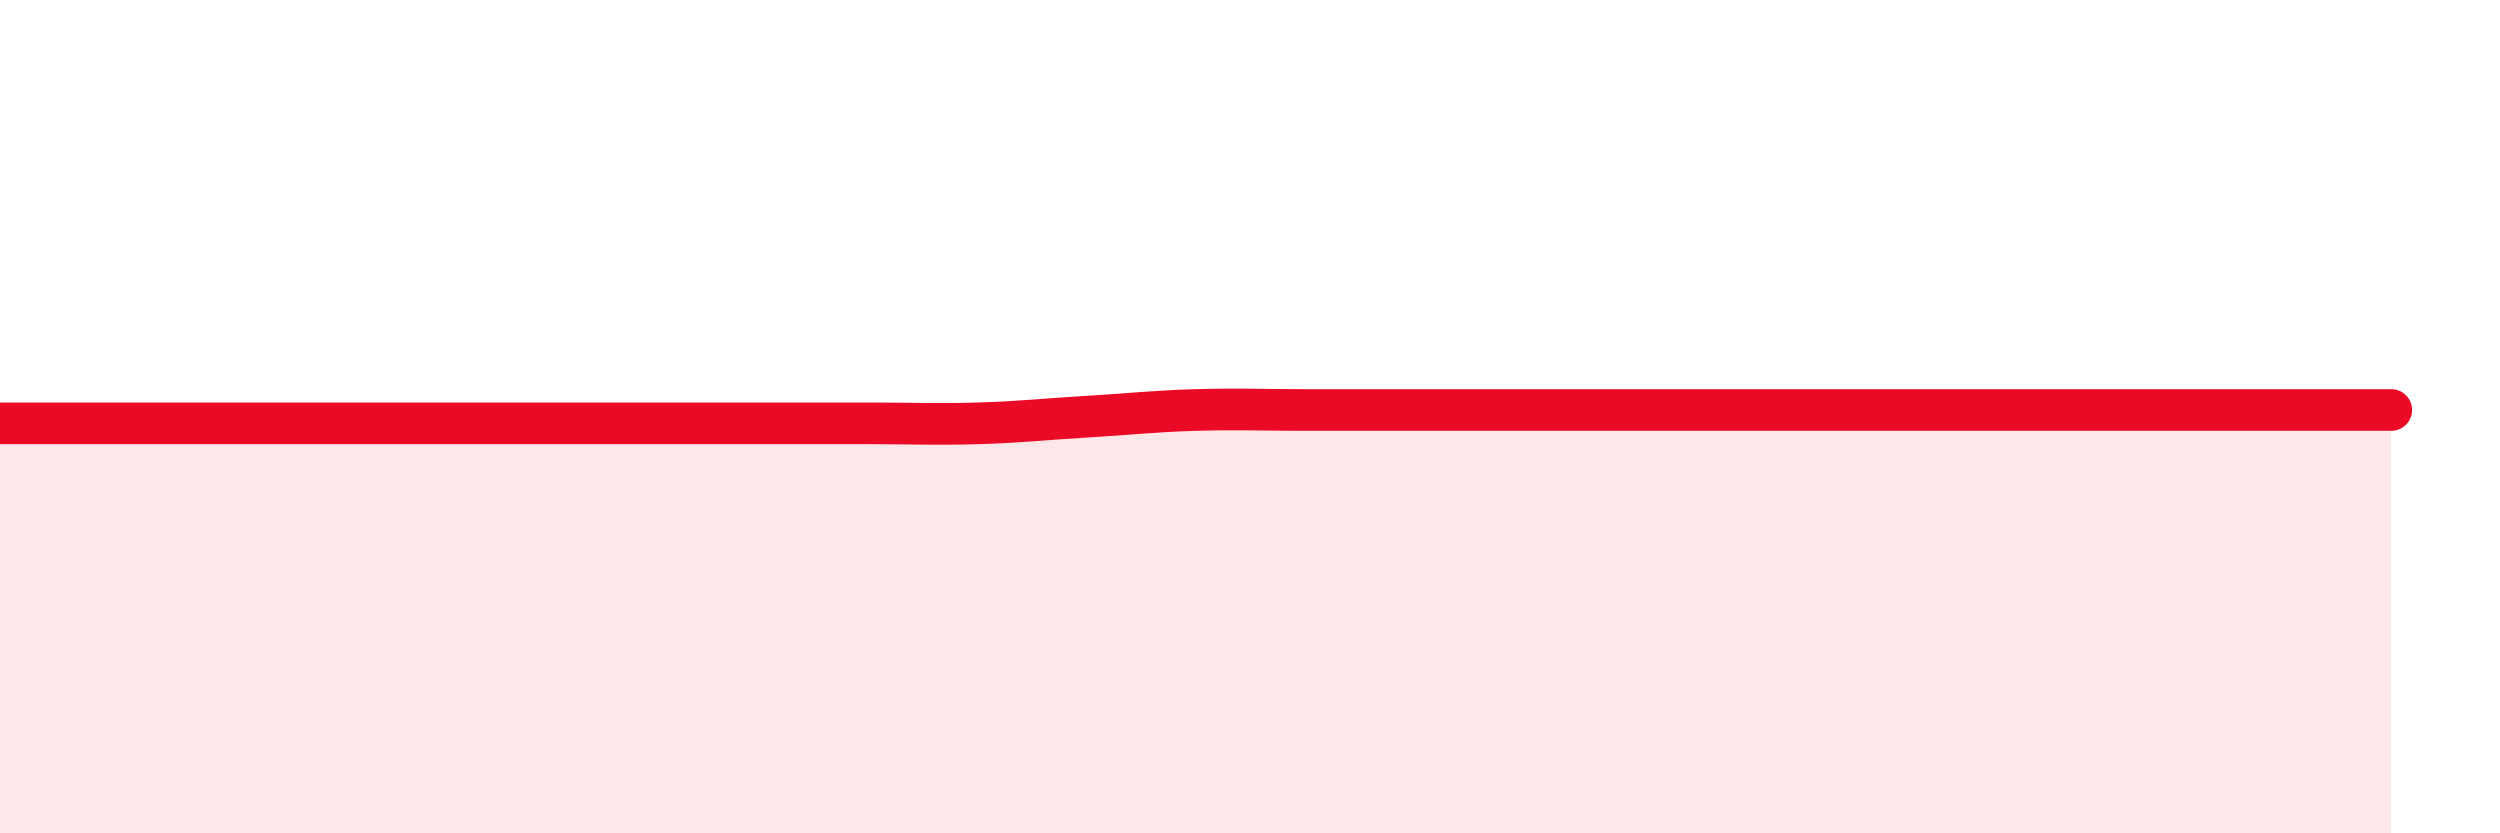 
    <svg width="60" height="20" viewBox="0 0 60 20" xmlns="http://www.w3.org/2000/svg">
      <path
        d="M 0,10.16 C 0.52,10.16 1.57,10.16 2.61,10.16 C 3.65,10.16 4.18,10.16 5.22,10.16 C 6.26,10.16 6.79,10.16 7.83,10.16 C 8.87,10.16 9.39,10.16 10.43,10.16 C 11.47,10.16 12,10.16 13.04,10.16 C 14.08,10.16 14.61,10.16 15.65,10.16 C 16.69,10.16 17.22,10.16 18.26,10.16 C 19.3,10.16 19.83,10.16 20.87,10.16 C 21.91,10.16 22.44,10.19 23.48,10.16 C 24.52,10.13 25.05,10.06 26.09,10 C 27.13,9.94 27.66,9.87 28.7,9.84 C 29.74,9.81 30.26,9.84 31.3,9.84 C 32.34,9.84 32.87,9.84 33.91,9.84 C 34.95,9.84 35.48,9.84 36.52,9.84 C 37.56,9.84 38.09,9.84 39.13,9.84 C 40.17,9.84 40.7,9.84 41.74,9.84 C 42.78,9.84 43.31,9.84 44.35,9.84 C 45.39,9.84 45.92,9.84 46.96,9.84 C 48,9.84 48.53,9.84 49.57,9.84 C 50.61,9.84 51.13,9.84 52.17,9.84 C 53.21,9.84 53.74,9.84 54.78,9.84 C 55.82,9.84 56.87,9.84 57.39,9.84L57.39 20L0 20Z"
        fill="#EB0A25"
        opacity="0.1"
        stroke-linecap="round"
        stroke-linejoin="round"
      />
      <path
        d="M 0,10.16 C 0.52,10.16 1.57,10.16 2.61,10.16 C 3.65,10.16 4.18,10.16 5.22,10.16 C 6.26,10.16 6.79,10.16 7.83,10.16 C 8.87,10.16 9.39,10.16 10.43,10.16 C 11.47,10.16 12,10.16 13.04,10.16 C 14.08,10.16 14.61,10.16 15.65,10.16 C 16.69,10.16 17.22,10.16 18.26,10.16 C 19.3,10.16 19.83,10.16 20.87,10.16 C 21.91,10.16 22.44,10.19 23.48,10.16 C 24.52,10.13 25.05,10.06 26.09,10 C 27.13,9.94 27.66,9.87 28.7,9.84 C 29.74,9.81 30.26,9.84 31.3,9.84 C 32.34,9.84 32.87,9.84 33.91,9.84 C 34.95,9.84 35.48,9.84 36.52,9.84 C 37.56,9.84 38.09,9.84 39.13,9.84 C 40.17,9.84 40.7,9.84 41.74,9.84 C 42.78,9.84 43.31,9.84 44.35,9.84 C 45.39,9.84 45.92,9.84 46.96,9.84 C 48,9.84 48.53,9.84 49.57,9.84 C 50.61,9.84 51.13,9.84 52.17,9.84 C 53.21,9.84 53.74,9.84 54.78,9.84 C 55.82,9.84 56.87,9.84 57.39,9.84"
        stroke="#EB0A25"
        stroke-width="1"
        fill="none"
        stroke-linecap="round"
        stroke-linejoin="round"
      />
    </svg>
  